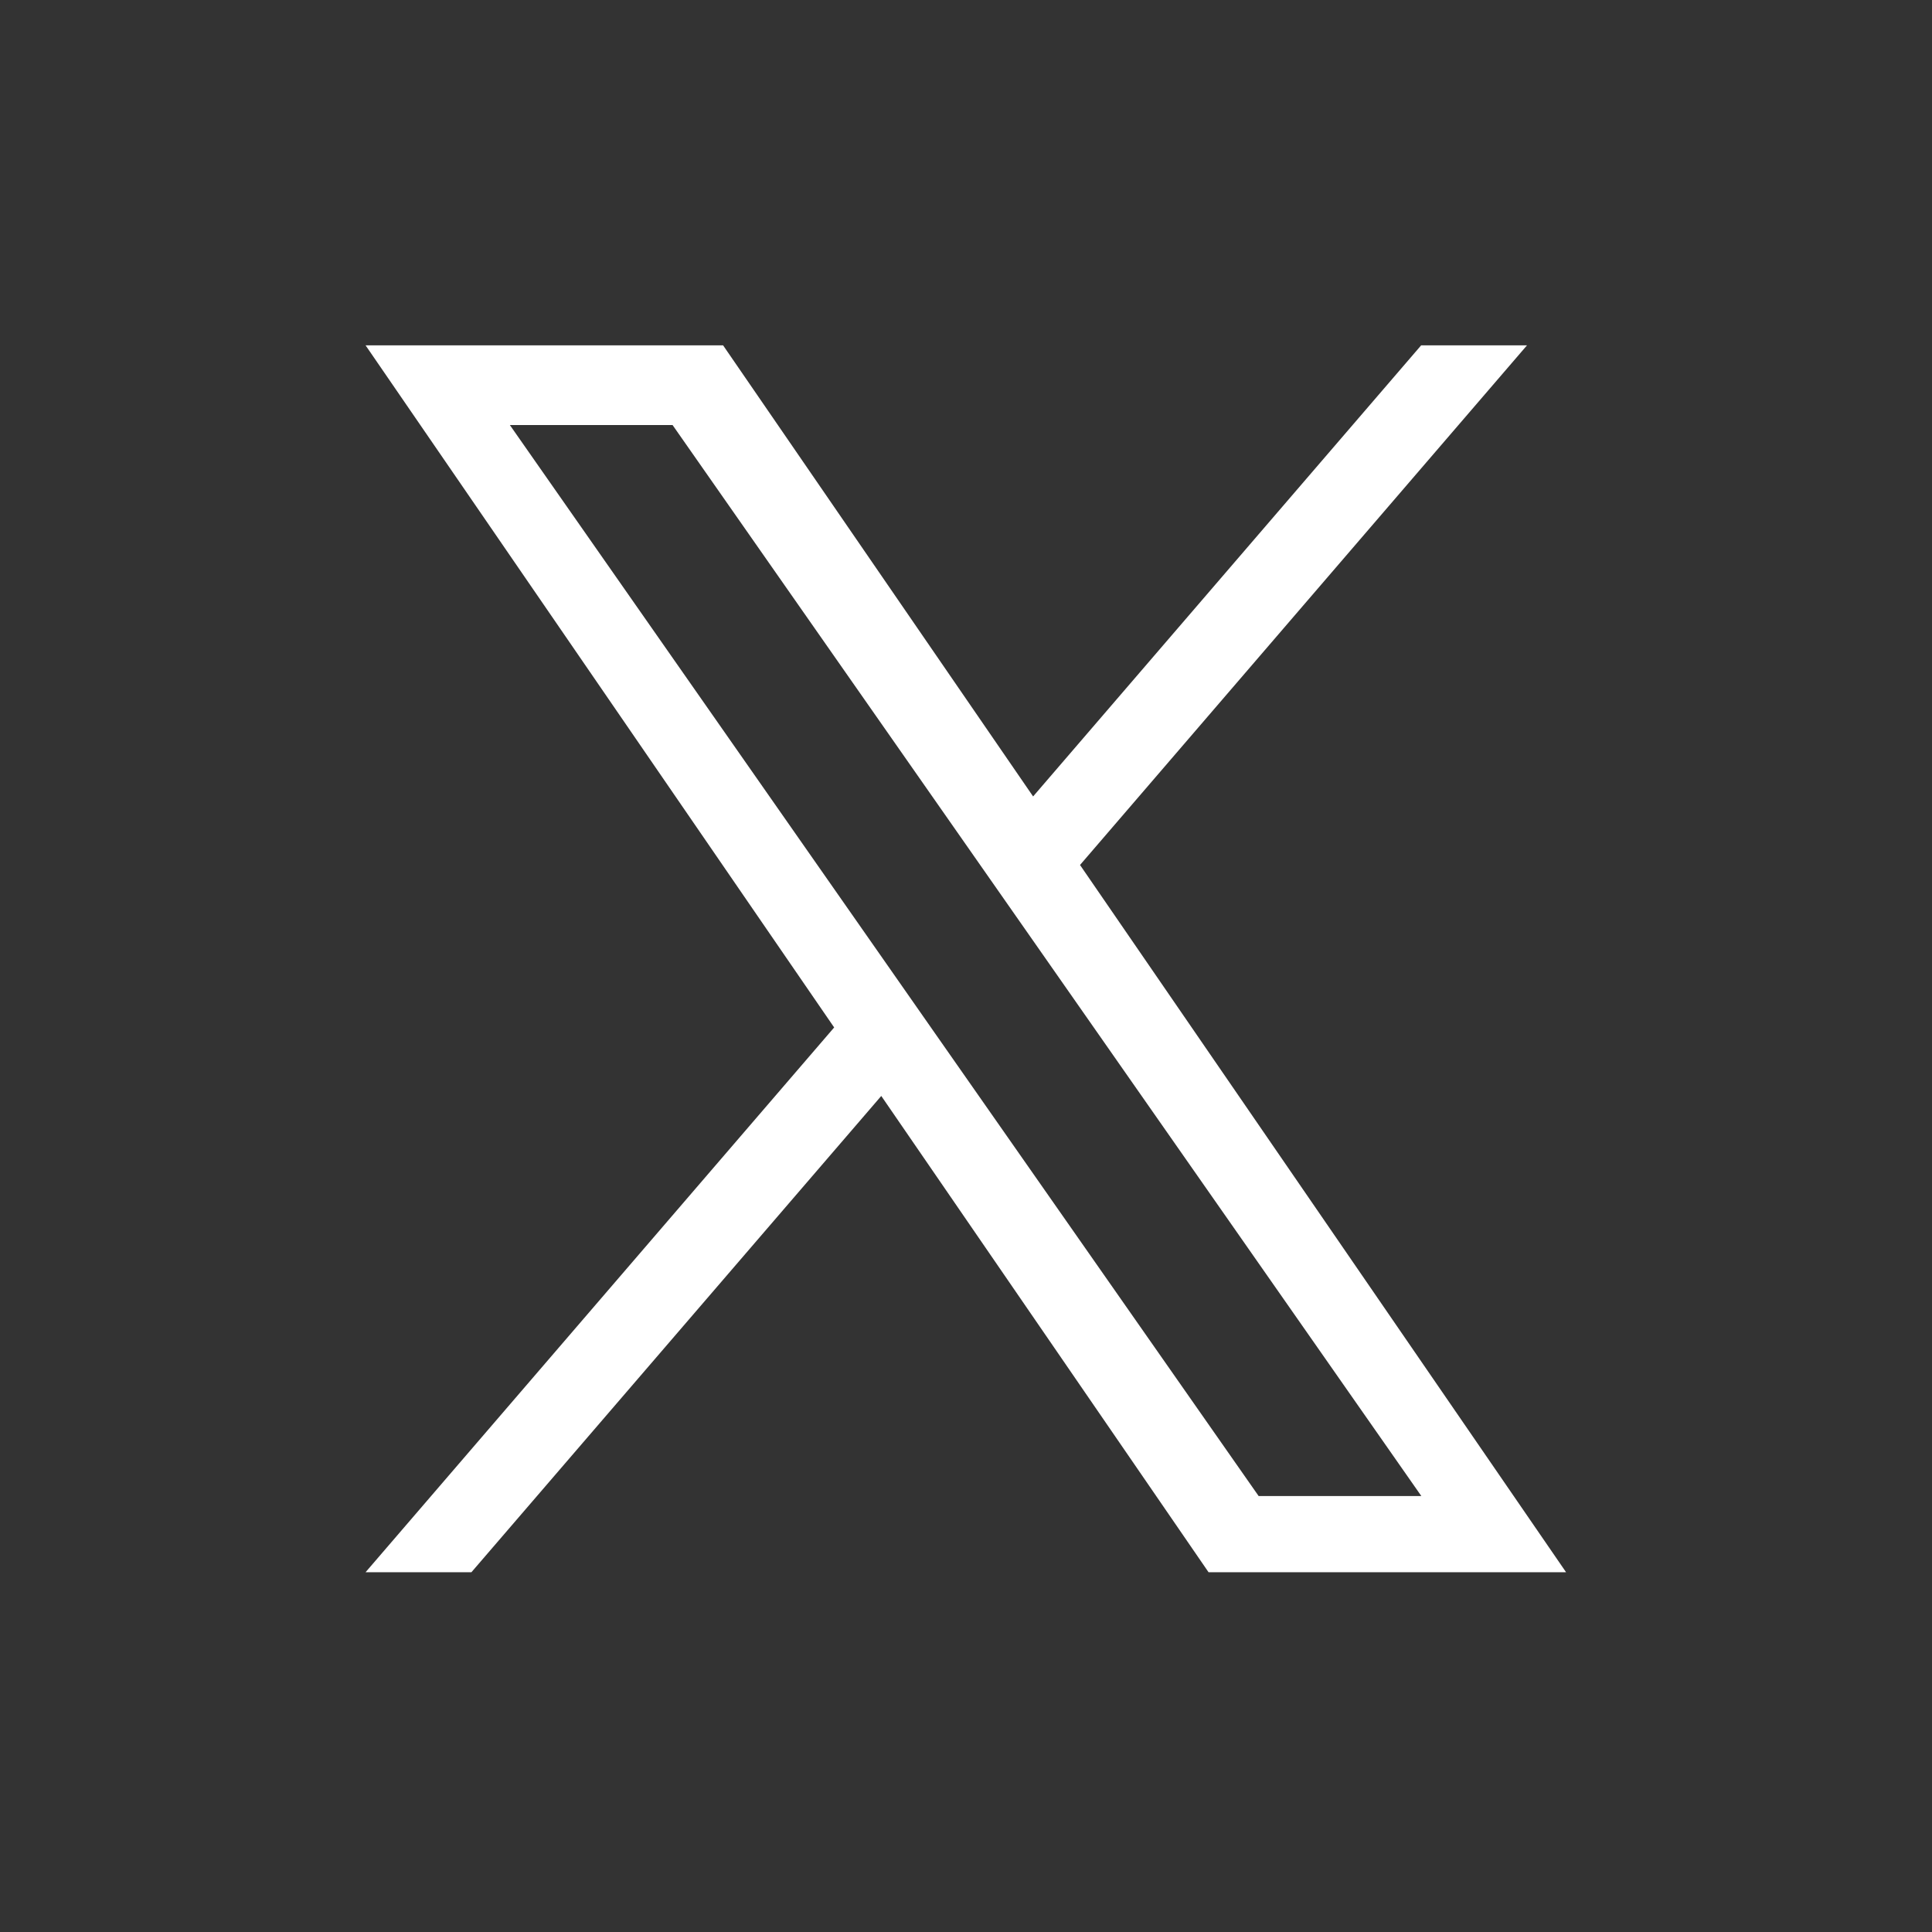 <svg width="42" height="42" viewBox="0 0 42 42" fill="none" xmlns="http://www.w3.org/2000/svg">
<rect x="0" y="0" width="42" height="42" fill="#333333" stroke="none"/>
<path d="M23.483 18.799L33.196 7.507H30.895L22.459 17.314L15.719 7.507H7.947L18.134 22.336L7.947 34.179H10.248L19.158 23.825L26.273 34.179H34.045L23.478 18.803L23.483 18.799ZM20.329 22.467L19.297 20.99L11.084 9.24H14.621L21.251 18.722L22.283 20.198L30.899 32.523H27.362L20.329 22.467Z" fill="white"/>
</svg>
